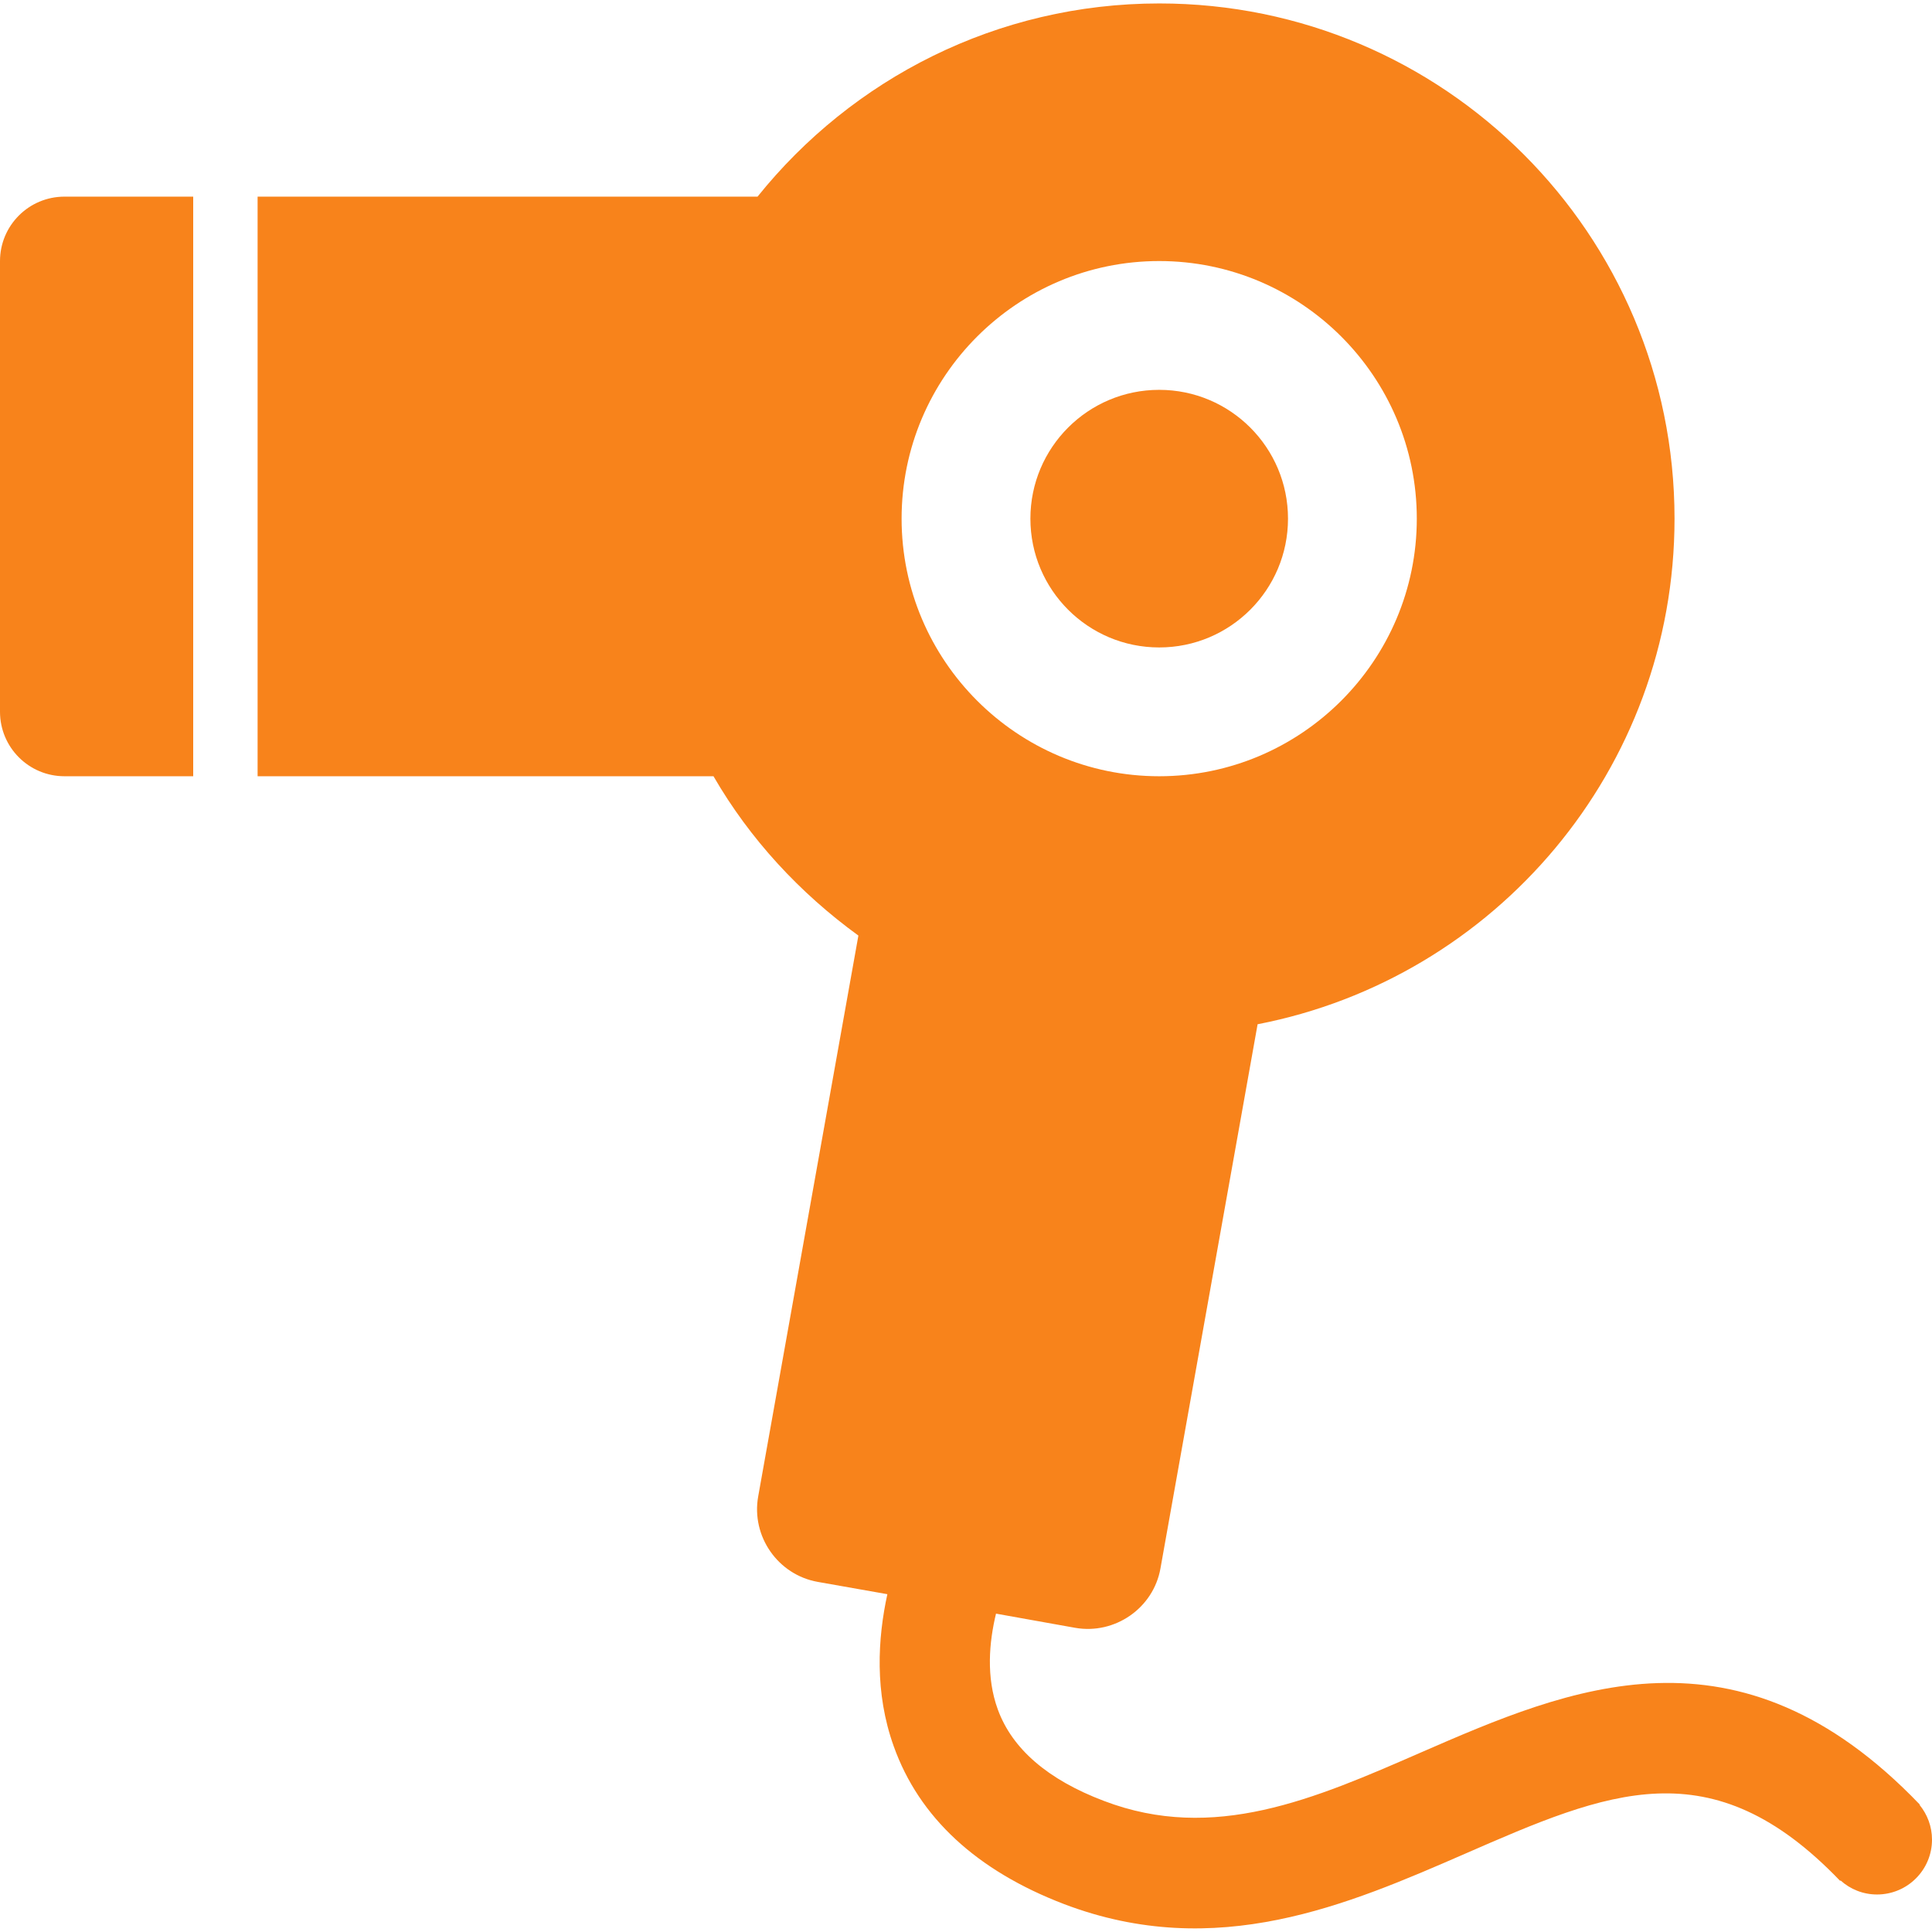 <svg fill="#f8831b" version="1.1" id="Layer_1" xmlns="http://www.w3.org/2000/svg" xmlns:xlink="http://www.w3.org/1999/xlink" width="800px" height="800px" viewBox="0 0 30 29.893" xml:space="preserve" data-originalfillcolor="#000000" transform="rotate(0) scale(1, 1)">
<g id="hair-dryer">
	<g>
		<path d="M29.807,27.973l0.004-0.005c-2.826-2.949-5.441-1.813-7.752-0.807c-1.651,0.721-3.213,1.402-4.92,0.749&#10;&#9;&#9;&#9;c-0.871-0.33-1.423-0.809-1.645-1.419c-0.184-0.502-0.135-1.045-0.028-1.488l1.228,0.22c0.619,0.109,1.218-0.307,1.326-0.925&#10;&#9;&#9;&#9;l1.508-8.447c3.688-0.714,6.474-3.955,6.474-7.851c0-4.419-3.582-8-8-8c-2.524,0-4.772,1.173-6.239,3H4v9h7.079&#10;&#9;&#9;&#9;c0.565,0.977,1.34,1.813,2.25,2.474l-1.556,8.71c-0.11,0.618,0.306,1.216,0.925,1.326l1.081,0.191&#10;&#9;&#9;&#9;c-0.15,0.686-0.201,1.527,0.099,2.362c0.394,1.104,1.287,1.931,2.647,2.451c2.365,0.899,4.412,0.006,6.218-0.78&#10;&#9;&#9;&#9;c2.225-0.971,3.829-1.669,5.831,0.419l0.006-0.007c0.15,0.136,0.35,0.218,0.566,0.218c0.473,0,0.854-0.382,0.854-0.852&#10;&#9;&#9;&#9;C30,28.309,29.928,28.121,29.807,27.973z M18,4c2.206,0,4,1.794,4,4c0,2.205-1.794,4-4,4s-4-1.795-4-4C14,5.794,15.794,4,18,4z"/>
		<circle cx="18" cy="8" r="2"/>
		<path d="M0,4.001v6.997C0,11.552,0.448,12,1.001,12H3V3H1.001C0.448,3,0,3.448,0,4.001z"/>
	</g>
</g>
<g id="Layer_1_1_">
</g>
</svg>